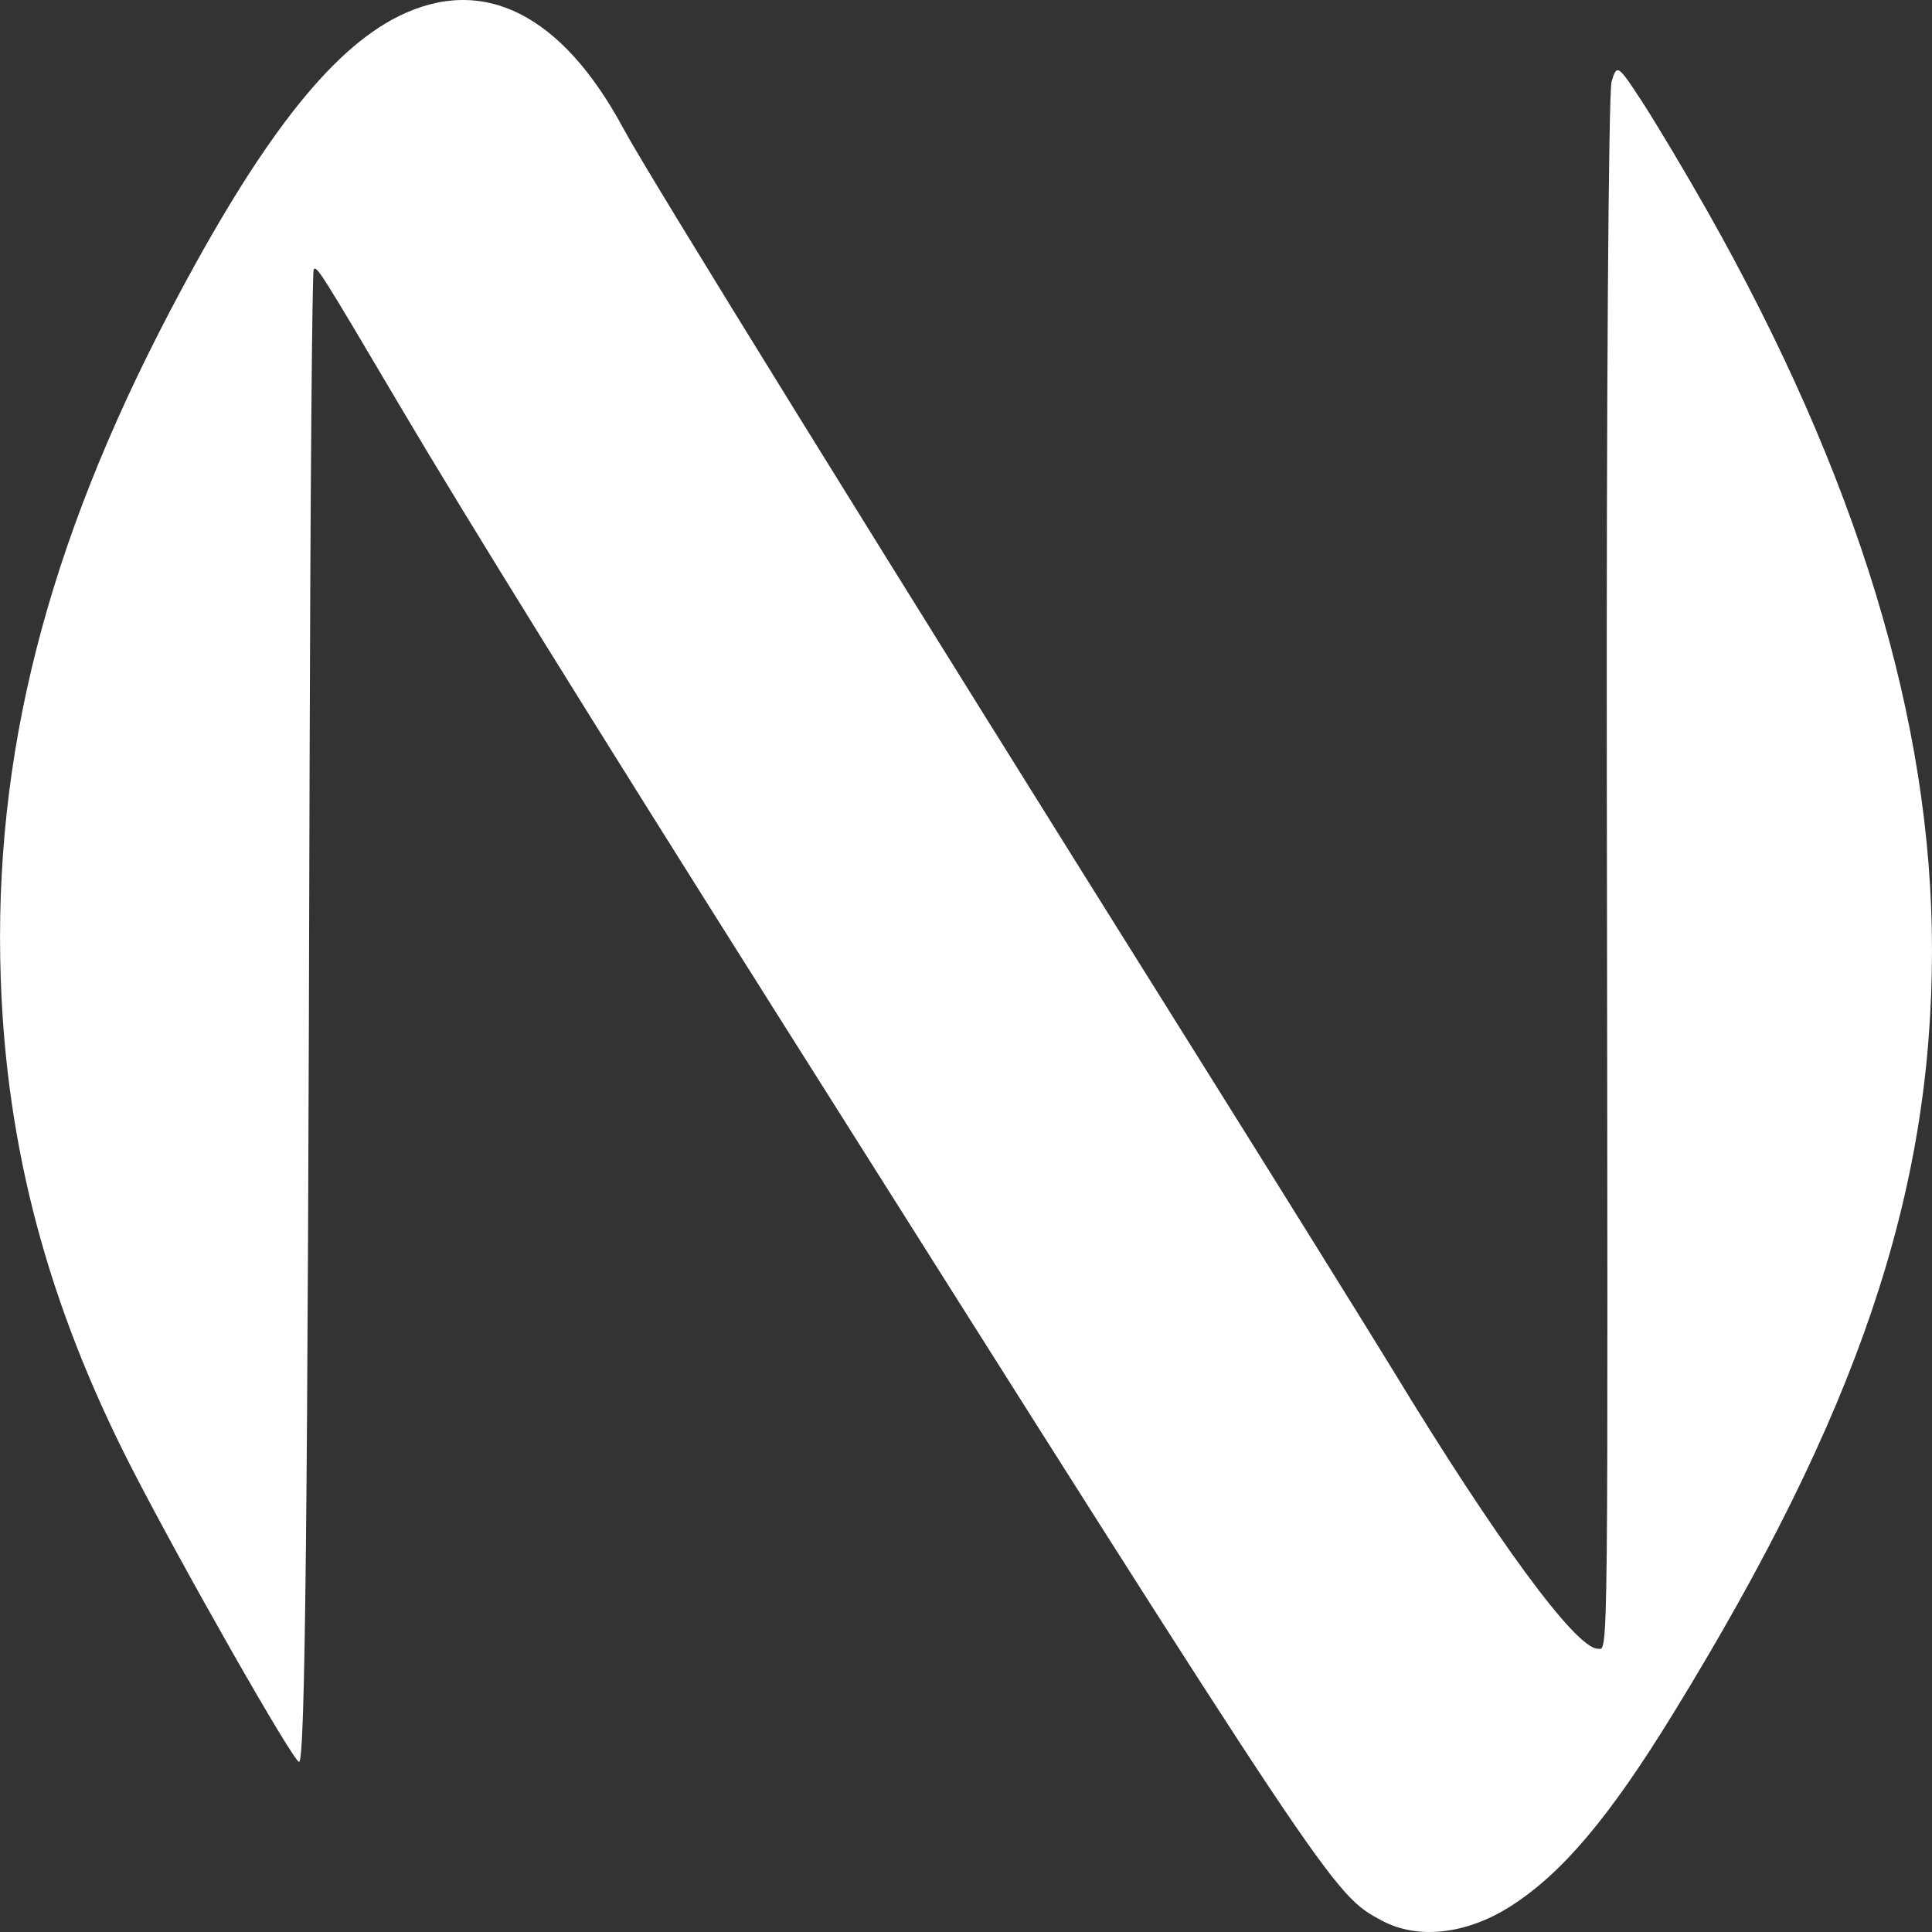 <svg width="16" height="16" viewBox="0 0 16 16" fill="none" xmlns="http://www.w3.org/2000/svg">
    <rect x="0" y="0" width="16" height="16" fill="#333333" stroke="none"/>
    <path fill-rule="evenodd" clip-rule="evenodd"
        d="M3.302 0.134C2.731 0.417 2.146 1.17 1.411 2.571C0.385 4.526 -0.056 6.262 0.006 8.1C0.053 9.509 0.396 10.796 1.079 12.135C1.497 12.953 2.429 14.591 2.477 14.591C2.527 14.591 2.549 12.567 2.564 6.334C2.57 4.093 2.585 2.247 2.598 2.231C2.623 2.199 2.657 2.253 3.324 3.382C3.854 4.279 4.919 5.997 6.437 8.401C11.053 15.712 11.035 15.685 11.441 15.904C11.738 16.065 12.139 16.021 12.505 15.79C12.935 15.517 13.326 15.055 13.859 14.187C15.386 11.701 16 9.887 16 7.865C16 5.975 15.382 3.944 14.136 1.742C13.959 1.429 13.719 1.027 13.603 0.848C13.398 0.533 13.39 0.527 13.346 0.678C13.321 0.764 13.303 3.364 13.307 6.458C13.317 13.958 13.32 13.654 13.232 13.654C13.052 13.654 12.391 12.755 11.534 11.345C11.332 11.014 10.573 9.794 9.847 8.635C7.349 4.648 5.371 1.452 5.168 1.074C4.655 0.116 4.002 -0.212 3.302 0.134Z"
        fill="white" />
</svg>